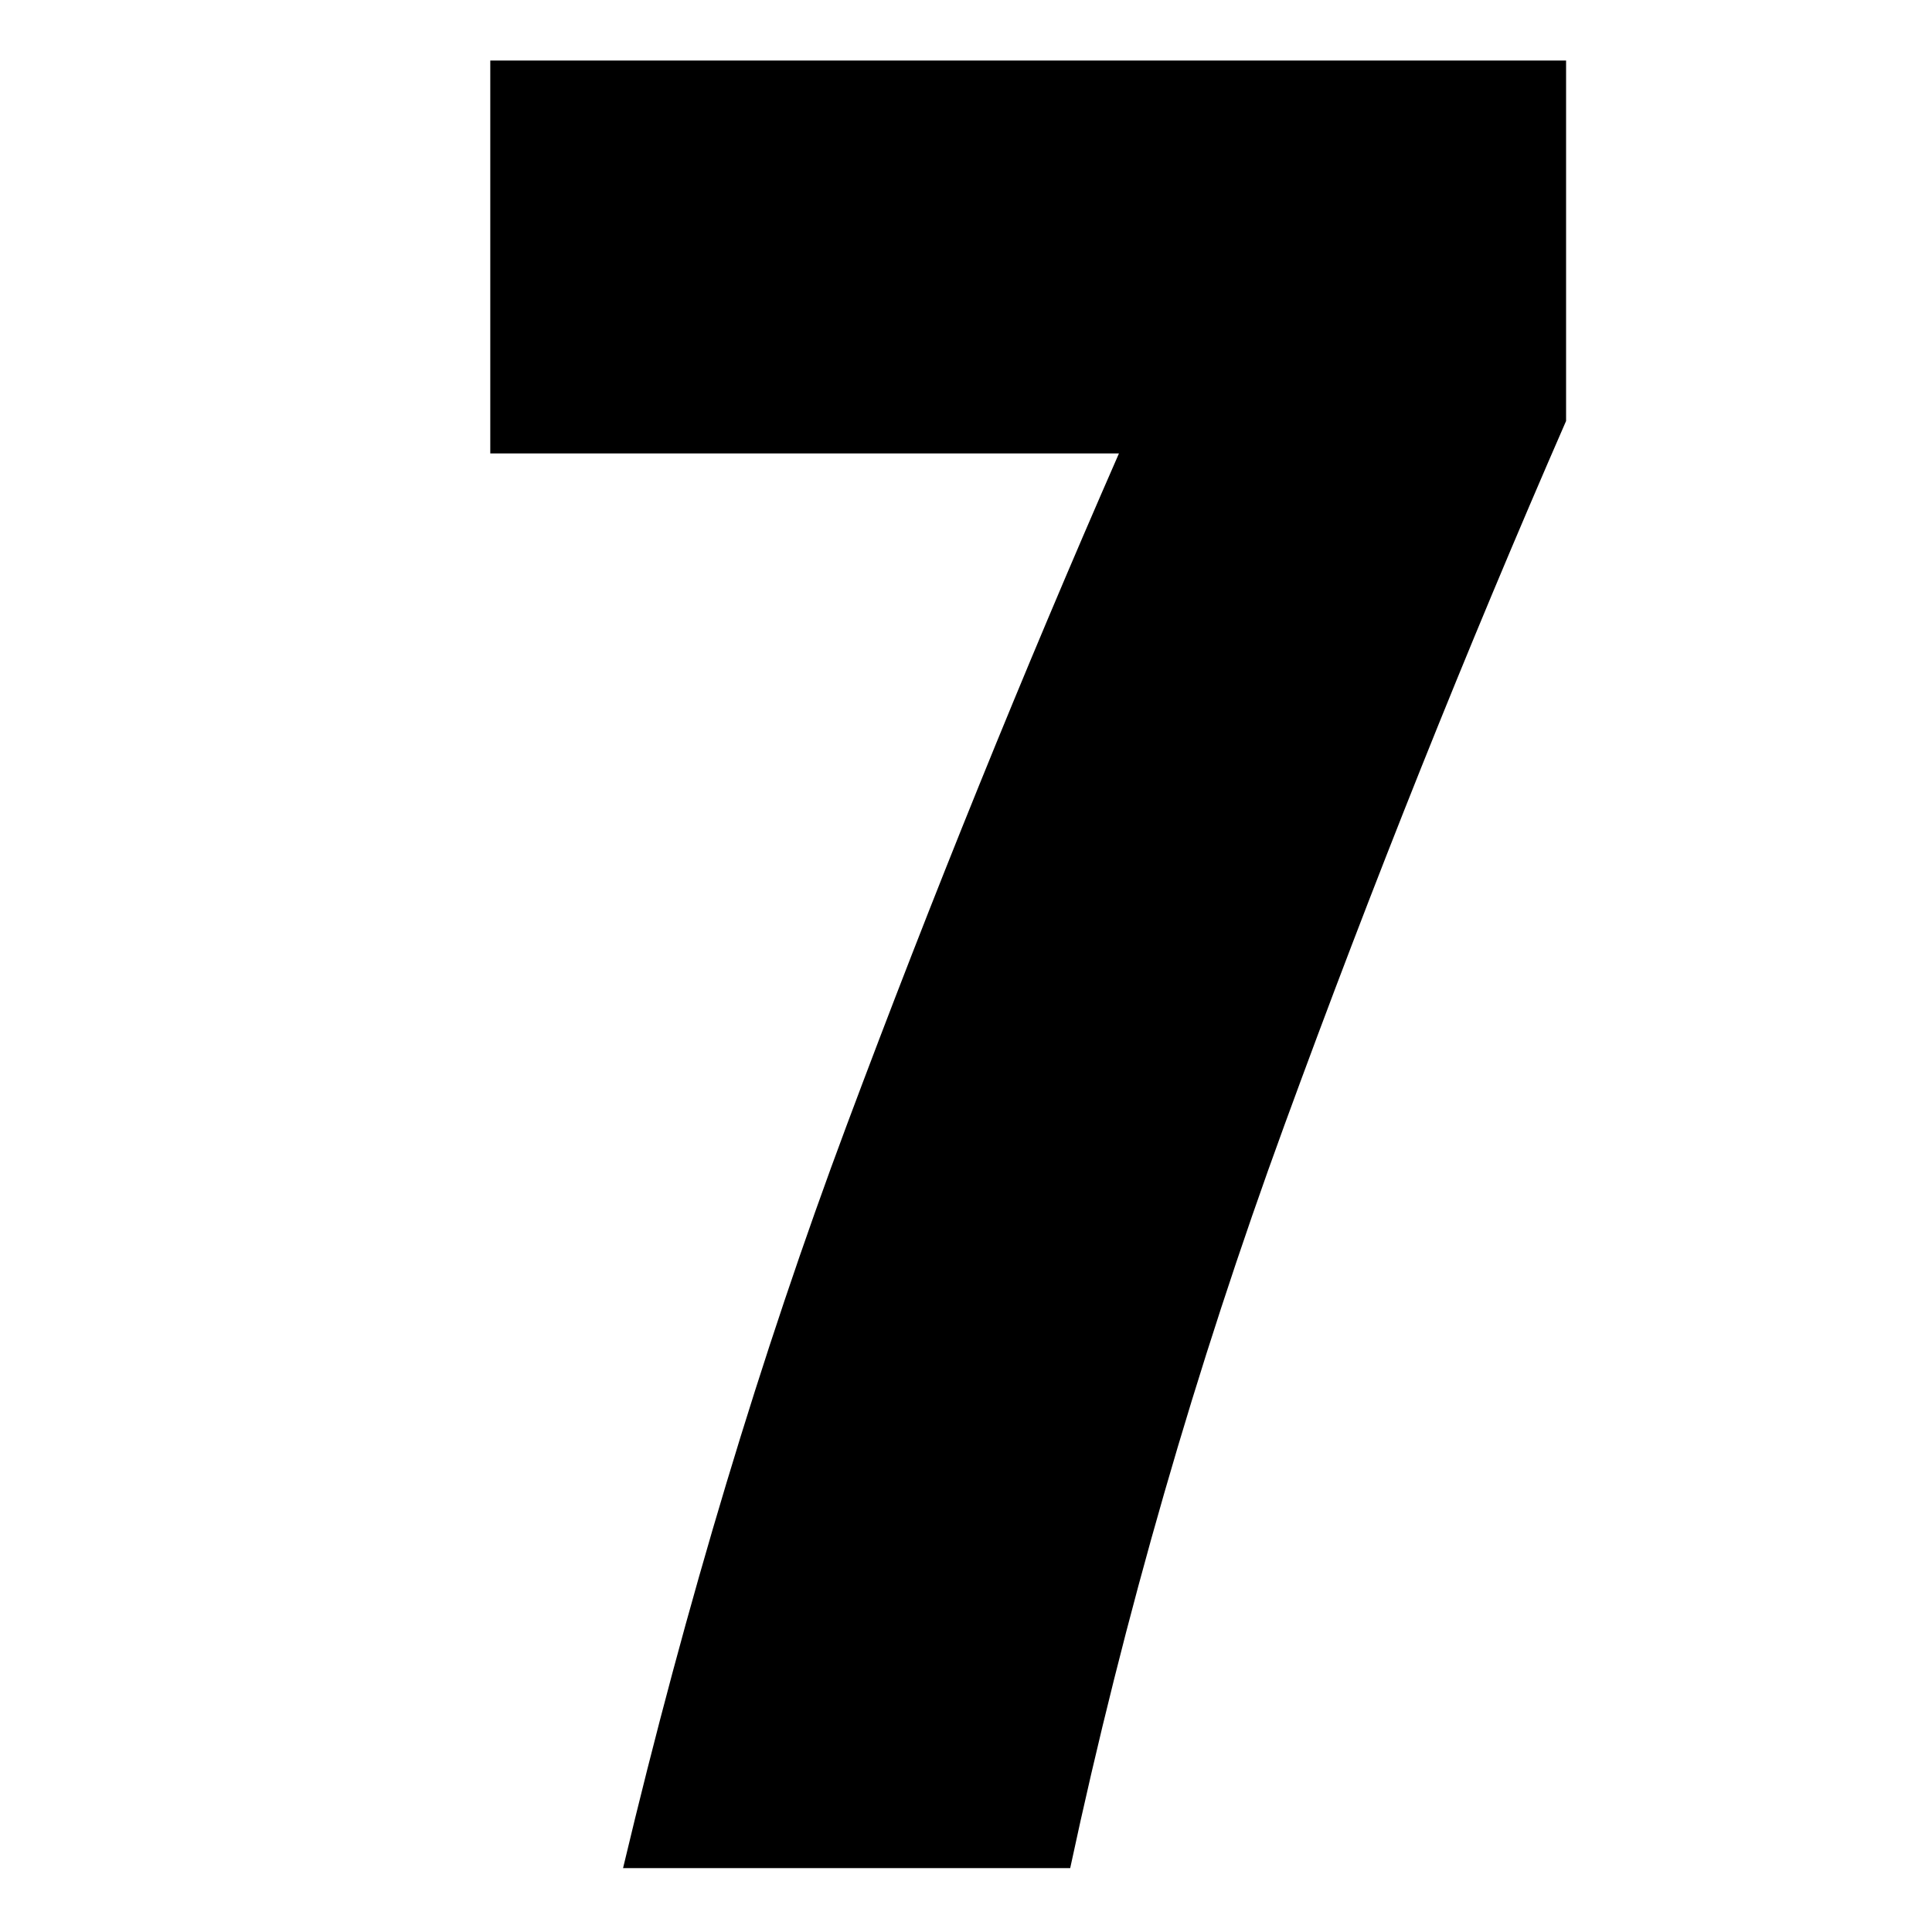 <svg xmlns="http://www.w3.org/2000/svg" xmlns:xlink="http://www.w3.org/1999/xlink" x="0px" y="0px" viewBox="0 0 300 300" style="enable-background:new 0 0 300 300;" xml:space="preserve">
<style type="text/css">
	.st0{display:none;}
	.st1{display:inline;}
</style>
<g id="&#x30EC;&#x30A4;&#x30E4;&#x30FC;_1" class="st0">
	<g class="st1">
		<path d="M130.93,290.07V67.05c-8.98,0.57-18.03,1.62-27.14,3.16c-9.12,1.55-17.04,3.02-23.77,4.42V22.87    c3.64-1.12,8.69-2.45,15.15-4c6.45-1.54,13.47-3.01,21.04-4.42c7.57-1.4,15.36-2.59,23.35-3.58c7.99-0.98,15.64-1.47,22.93-1.47    h35.77v280.67H130.93z"></path>
	</g>
</g>
<g id="&#x30EC;&#x30A4;&#x30E4;&#x30FC;_3" class="st0">
	<g class="st1">
		<path d="M178.28,91.45c0-9.53-3.16-16.76-9.47-21.67c-6.31-4.91-16.77-7.36-31.35-7.36c-11.78,0-23.01,0.91-33.66,2.74    c-10.66,1.83-19.92,3.58-27.77,5.26v-54.7c9.26-1.68,19.92-3.43,31.98-5.26c12.06-1.82,24.41-2.74,37.03-2.74    c15.71,0,29.73,1.54,42.08,4.63c12.34,3.09,22.79,7.86,31.35,14.31c8.55,6.46,15.08,14.87,19.57,25.25    c4.48,10.38,6.73,22.87,6.73,37.45c0,8.42-0.78,16.06-2.31,22.93c-1.54,6.88-3.93,13.4-7.15,19.57    c-3.23,6.17-7.51,12.2-12.83,18.09c-5.33,5.89-11.78,12.06-19.36,18.51c-5.05,4.21-11.15,9.12-18.3,14.73    c-7.15,5.62-14.24,11.51-21.25,17.67c-7.01,6.17-13.04,12.2-18.09,18.09c-5.05,5.89-8,11.08-8.84,15.57H241.4v55.54H65.93v-34.08    c0-12.9,1.96-24.41,5.89-34.5c3.93-10.1,9.11-19.28,15.57-27.56c6.45-8.27,13.74-15.99,21.88-23.14    c8.13-7.15,16.41-14.1,24.83-20.83c9.53-7.57,17.18-13.89,22.93-18.94c5.75-5.05,10.17-9.68,13.26-13.89    c3.08-4.21,5.19-8.27,6.31-12.2C177.71,100.99,178.28,96.5,178.28,91.45z"></path>
	</g>
</g>
<g id="&#x30EC;&#x30A4;&#x30E4;&#x30FC;_2" class="st0">
	<g class="st1">
		<path d="M243.82,210.96c0,28.34-8.21,49.09-24.62,62.28c-16.41,13.19-42.85,19.78-79.32,19.78c-14.59,0-27.84-0.91-39.76-2.74    c-11.93-1.82-21.82-3.58-29.67-5.26v-53.86c6.45,1.68,15.5,3.44,27.14,5.26c11.64,1.83,23.21,2.73,34.72,2.73    c17.11,0,29.17-2.95,36.19-8.84c7.01-5.89,10.52-14.16,10.52-24.83c0-6.73-0.99-12.2-2.95-16.41c-1.96-4.21-4.56-7.5-7.78-9.89    c-3.23-2.38-7.02-4-11.36-4.84c-4.35-0.84-9.05-1.26-14.1-1.26h-37.45v-54.28h40.4c10.66,0,18.65-2.24,23.98-6.73    c5.33-4.48,8-12.06,8-22.72c0-19.36-14.17-29.03-42.5-29.03c-11.78,0-22.93,0.84-33.45,2.52c-10.52,1.68-19.71,3.37-27.56,5.05    V14.45c9.26-1.68,19.84-3.37,31.77-5.05c11.92-1.68,24.2-2.52,36.82-2.52c33.38,0,58.13,6.17,74.27,18.51    c16.13,12.35,24.2,32.68,24.2,61.01c0,14.31-2.81,26.02-8.42,35.14c-5.61,9.12-14.17,17.04-25.67,23.77    c12.06,6.46,21.18,15.01,27.35,25.67C240.73,181.65,243.82,194.97,243.82,210.96z"></path>
	</g>
</g>
<g id="&#x30EC;&#x30A4;&#x30E4;&#x30FC;_4" class="st0">
	<g class="st1">
		<path d="M216.51,9.4v168.74h22.3v52.18h-22.3v59.75h-60.59v-59.75H45.67v-52.6L151.71,9.4H216.51z M155.91,178.14V90.61    l-52.18,87.52H155.91z"></path>
	</g>
</g>
<g id="&#x30EC;&#x30A4;&#x30E4;&#x30FC;_5" class="st0">
	<g class="st1">
		<path d="M244.76,200.86c0,29.74-8.28,52.53-24.83,68.38c-16.56,15.85-42.08,23.77-76.58,23.77c-14.59,0-27.29-0.91-38.08-2.74    c-10.8-1.82-19.99-3.58-27.56-5.26v-53.86c6.73,1.68,15.15,3.44,25.25,5.26c10.1,1.83,21.04,2.73,32.82,2.73    c17.11,0,29.24-3.29,36.4-9.89c7.15-6.59,10.73-15.78,10.73-27.56c0-14.87-3.79-24.68-11.36-29.46    c-7.57-4.77-17.67-7.15-30.3-7.15H79.39V9.4h152.33v55.12h-98.04v50.5h22.72c29.73,0,51.89,7.23,66.48,21.67    C237.46,151.14,244.76,172.53,244.76,200.86z"></path>
	</g>
</g>
<g id="&#x30EC;&#x30A4;&#x30E4;&#x30FC;_6" class="st0">
	<g class="st1">
		<path d="M123.36,115.86c6.17-3.08,13.04-5.26,20.62-6.52c7.57-1.26,15-1.89,22.3-1.89c52.18,0,78.27,30.86,78.27,92.57    c0,31.14-8.14,54.91-24.41,71.32c-16.27,16.41-39.28,24.62-69.01,24.62c-31.42,0-54.64-8.63-69.64-25.88    c-15.01-17.25-22.51-42.85-22.51-76.79V124.7c0-25.25,2.95-45.72,8.84-61.44C73.71,47.55,81.7,35.28,91.8,26.44    c10.1-8.84,21.95-14.87,35.56-18.09c13.6-3.22,28.26-4.84,43.97-4.84c5.33,0,12.13,0.35,20.41,1.05    c8.27,0.7,18.16,2.18,29.67,4.42V62c-15.15-3.37-29.74-5.05-43.76-5.05c-19.92,0-33.95,4-42.08,11.99    c-8.14,8-12.2,21.82-12.2,41.45V115.86z M121.68,194.55c0,17.11,2.03,29.46,6.1,37.03c4.06,7.57,11.85,11.36,23.35,11.36    c11.5,0,19.36-3.5,23.56-10.52c4.21-7.01,6.31-17.67,6.31-31.98c0-16.27-2.46-27.77-7.36-34.5c-4.91-6.73-13.12-10.1-24.62-10.1    c-5.05,0-10.03,0.63-14.94,1.89c-4.91,1.26-9.05,3.02-12.41,5.26V194.55z"></path>
	</g>
</g>
<g id="&#x30EC;&#x30A4;&#x30E4;&#x30FC;_7">
	<g>
		<path d="M96.75,290.07c9.82-41.24,21.39-79.67,34.71-115.3c13.32-35.62,27.42-70.41,42.29-104.36H76.13V9.4h167.05v55.97    c-15.43,35.35-30.02,71.82-43.76,109.41c-13.75,37.6-24.83,76.03-33.24,115.3H96.75z"></path>
	</g>
</g>
<g id="&#x30EC;&#x30A4;&#x30E4;&#x30FC;_8" class="st0">
	<g class="st1">
		<path d="M154.45,295.96c-31.42,0-55.06-7.43-70.9-22.3c-15.85-14.87-23.77-35.48-23.77-61.86c0-15.99,2.59-29.17,7.78-39.55    c5.19-10.38,13.95-19.36,26.3-26.93c-12.06-8.42-20.13-17.46-24.2-27.14c-4.07-9.68-6.1-22.23-6.1-37.66    c0-23,7.64-41.59,22.93-55.75c15.29-14.16,38.22-21.25,68.8-21.25c30.86,0,53.72,7.09,68.59,21.25    c14.87,14.17,22.3,32.76,22.3,55.75c0,15.43-2.04,27.98-6.1,37.66c-4.07,9.68-12.14,18.73-24.2,27.14    c12.34,7.57,21.1,16.56,26.3,26.93c5.19,10.38,7.79,23.56,7.79,39.55c0,26.37-8.07,46.99-24.2,61.86    C209.64,288.53,185.86,295.96,154.45,295.96z M154.87,247.15c10.66,0,18.52-3.43,23.56-10.31c5.05-6.87,7.57-16.62,7.57-29.24    c0-13.47-2.46-23.63-7.36-30.51c-4.91-6.87-12.7-10.31-23.35-10.31c-21.04,0-31.56,13.61-31.56,40.82    c0,12.62,2.52,22.37,7.57,29.24C136.35,243.71,144.21,247.15,154.87,247.15z M183.48,85.98c0-10.94-2.31-19.36-6.94-25.25    c-4.63-5.89-11.85-8.84-21.67-8.84c-9.82,0-17.04,2.95-21.67,8.84s-6.94,14.31-6.94,25.25c0,23.56,9.53,35.35,28.61,35.35    C173.94,121.33,183.48,109.55,183.48,85.98z"></path>
	</g>
</g>
</svg>